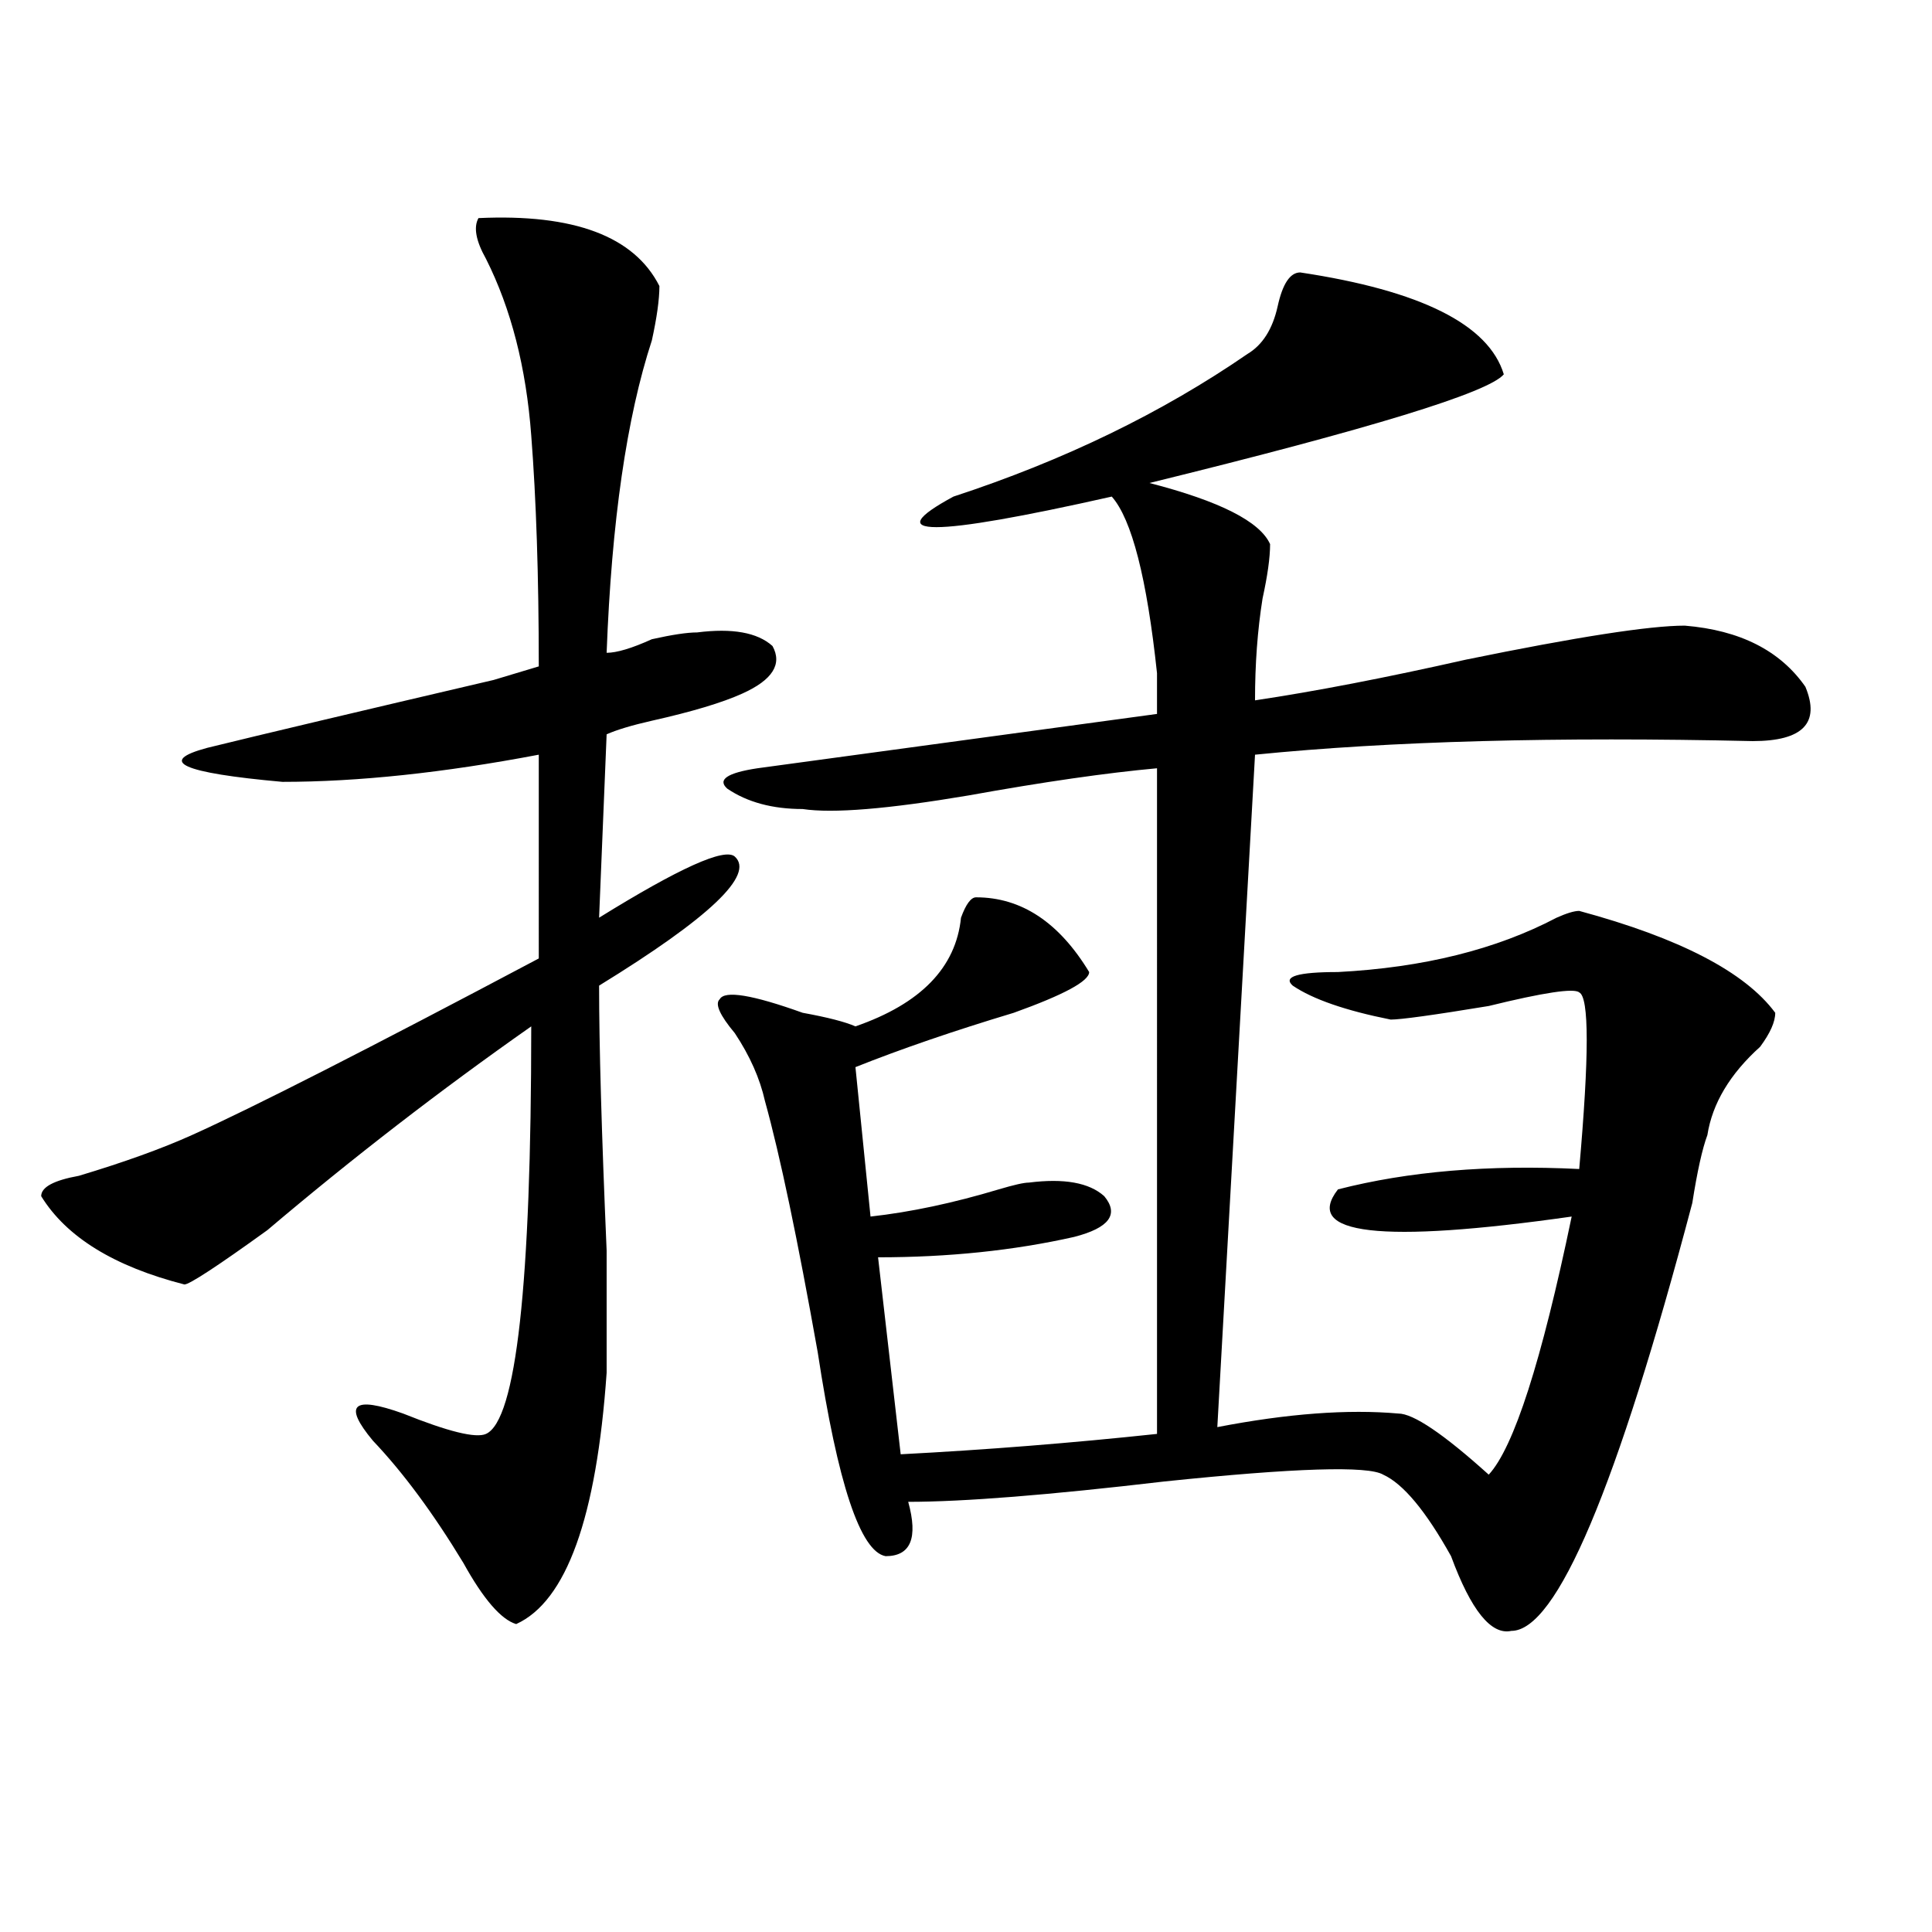 <?xml version="1.0" encoding="utf-8"?>
<!-- Generator: Adobe Illustrator 16.0.0, SVG Export Plug-In . SVG Version: 6.00 Build 0)  -->
<!DOCTYPE svg PUBLIC "-//W3C//DTD SVG 1.1//EN" "http://www.w3.org/Graphics/SVG/1.1/DTD/svg11.dtd">
<svg version="1.1" id="图层_1" xmlns="http://www.w3.org/2000/svg" xmlns:xlink="http://www.w3.org/1999/xlink" x="0px" y="0px"
	 width="1000px" height="1000px" viewBox="0 0 1000 1000" enable-background="new 0 0 1000 1000" xml:space="preserve">
<path d="M247.652,112.891c49.389-2.307,80.607,9.394,93.656,35.156c0,7.031-1.342,16.425-3.902,28.125
	c-13.049,39.881-20.854,93.769-23.414,161.719c5.183,0,12.987-2.307,23.414-7.031c10.365-2.307,18.17-3.516,23.414-3.516
	c18.17-2.307,31.219,0,39.023,7.031c5.183,9.394,0,17.578-15.609,24.609c-10.427,4.725-26.036,9.394-46.828,14.063
	c-10.427,2.362-18.231,4.725-23.414,7.031L310.09,475c41.584-25.763,64.998-36.31,70.242-31.641
	c10.365,9.394-13.049,31.641-70.242,66.797c0,30.487,1.28,76.19,3.902,137.109c0,32.85,0,53.943,0,63.281
	c-5.244,75.037-20.854,118.322-46.828,130.078c-7.805-2.362-16.951-12.909-27.316-31.641
	c-15.609-25.763-31.219-46.856-46.828-63.281c-15.609-18.731-10.427-23.4,15.609-14.063c23.414,9.394,37.682,12.909,42.926,10.547
	c15.609-7.031,23.414-77.344,23.414-210.938c-46.828,32.85-92.376,68.006-136.582,105.469
	c-26.036,18.787-40.365,28.125-42.926,28.125c-36.463-9.338-61.157-24.609-74.145-45.703c0-4.669,6.463-8.185,19.512-10.547
	c23.414-7.031,42.926-14.063,58.535-21.094c31.219-14.063,91.034-44.494,179.508-91.406V390.625
	c-49.45,9.394-93.656,14.063-132.68,14.063c-52.072-4.669-65.06-10.547-39.023-17.578c28.597-7.031,78.047-18.731,148.289-35.156
	c-7.805,2.362,0,0,23.414-7.031c0-46.856-1.342-86.682-3.902-119.531c-2.622-35.156-10.427-65.588-23.414-91.406
	C246.311,124.646,245.03,117.615,247.652,112.891z M673.008,141.016c62.438,9.394,97.559,26.972,105.363,52.734
	c-7.805,9.394-68.962,28.125-183.41,56.25c36.401,9.394,57.193,19.94,62.438,31.641c0,7.031-1.342,16.425-3.902,28.125
	c-2.622,16.425-3.902,34.003-3.902,52.734c31.219-4.669,67.62-11.7,109.266-21.094c57.193-11.7,94.937-17.578,113.168-17.578
	c28.597,2.362,49.389,12.909,62.438,31.641c7.805,18.787-1.342,28.125-27.316,28.125c-101.461-2.307-187.313,0-257.555,7.031
	l-19.512,348.047c36.401-7.031,67.62-9.338,93.656-7.031c7.805,0,23.414,10.547,46.828,31.641
	c12.987-14.063,27.316-58.557,42.926-133.594c-98.9,14.063-139.204,9.394-120.973-14.063c36.401-9.338,78.047-12.854,124.875-10.547
	c5.183-58.557,5.183-89.044,0-91.406c-2.622-2.307-18.231,0-46.828,7.031c-28.658,4.725-45.548,7.031-50.73,7.031
	c-23.414-4.669-40.365-10.547-50.73-17.578c-5.244-4.669,2.561-7.031,23.414-7.031c44.206-2.307,81.949-11.7,113.168-28.125
	c5.183-2.307,9.085-3.516,11.707-3.516c52.011,14.063,85.852,31.641,101.461,52.734c0,4.725-2.622,10.547-7.805,17.578
	c-15.609,14.063-24.756,29.334-27.316,45.703c-2.622,7.031-5.244,18.787-7.805,35.156
	c-39.023,147.656-70.242,221.484-93.656,221.484c-10.427,2.307-20.854-10.547-31.219-38.672
	c-13.049-23.4-24.756-37.463-35.121-42.188c-7.805-4.669-45.548-3.516-113.168,3.516c-59.877,7.031-104.083,10.547-132.68,10.547
	c5.183,18.787,1.28,28.125-11.707,28.125c-13.049-2.362-24.756-37.463-35.121-105.469c-10.427-58.557-19.512-101.953-27.316-130.078
	c-2.622-11.7-7.805-23.4-15.609-35.156c-7.805-9.338-10.427-15.216-7.805-17.578c2.561-4.669,16.89-2.307,42.926,7.031
	c12.987,2.362,22.072,4.725,27.316,7.031c33.779-11.7,52.011-30.432,54.633-56.25c2.561-7.031,5.183-10.547,7.805-10.547
	c23.414,0,42.926,12.909,58.535,38.672c0,4.725-13.049,11.756-39.023,21.094c-31.219,9.394-58.535,18.787-81.949,28.125
	l7.805,77.344c20.792-2.307,42.926-7.031,66.34-14.063c7.805-2.307,12.987-3.516,15.609-3.516c18.17-2.307,31.219,0,39.023,7.031
	c7.805,9.394,2.561,16.425-15.609,21.094c-31.219,7.031-65.06,10.547-101.461,10.547l11.707,101.953
	c44.206-2.307,88.412-5.822,132.68-10.547V397.656c-26.036,2.362-58.535,7.031-97.559,14.063
	c-41.646,7.031-70.242,9.394-85.852,7.031c-15.609,0-28.658-3.516-39.023-10.547c-5.244-4.669,0-8.185,15.609-10.547l206.824-28.125
	c0-4.669,0-11.7,0-21.094c-5.244-49.219-13.049-79.65-23.414-91.406c-93.656,21.094-120.973,21.094-81.949,0
	c57.193-18.731,107.924-43.341,152.191-73.828c7.805-4.669,12.987-12.854,15.609-24.609
	C663.861,146.894,667.764,141.016,673.008,141.016z"/>
</svg>

